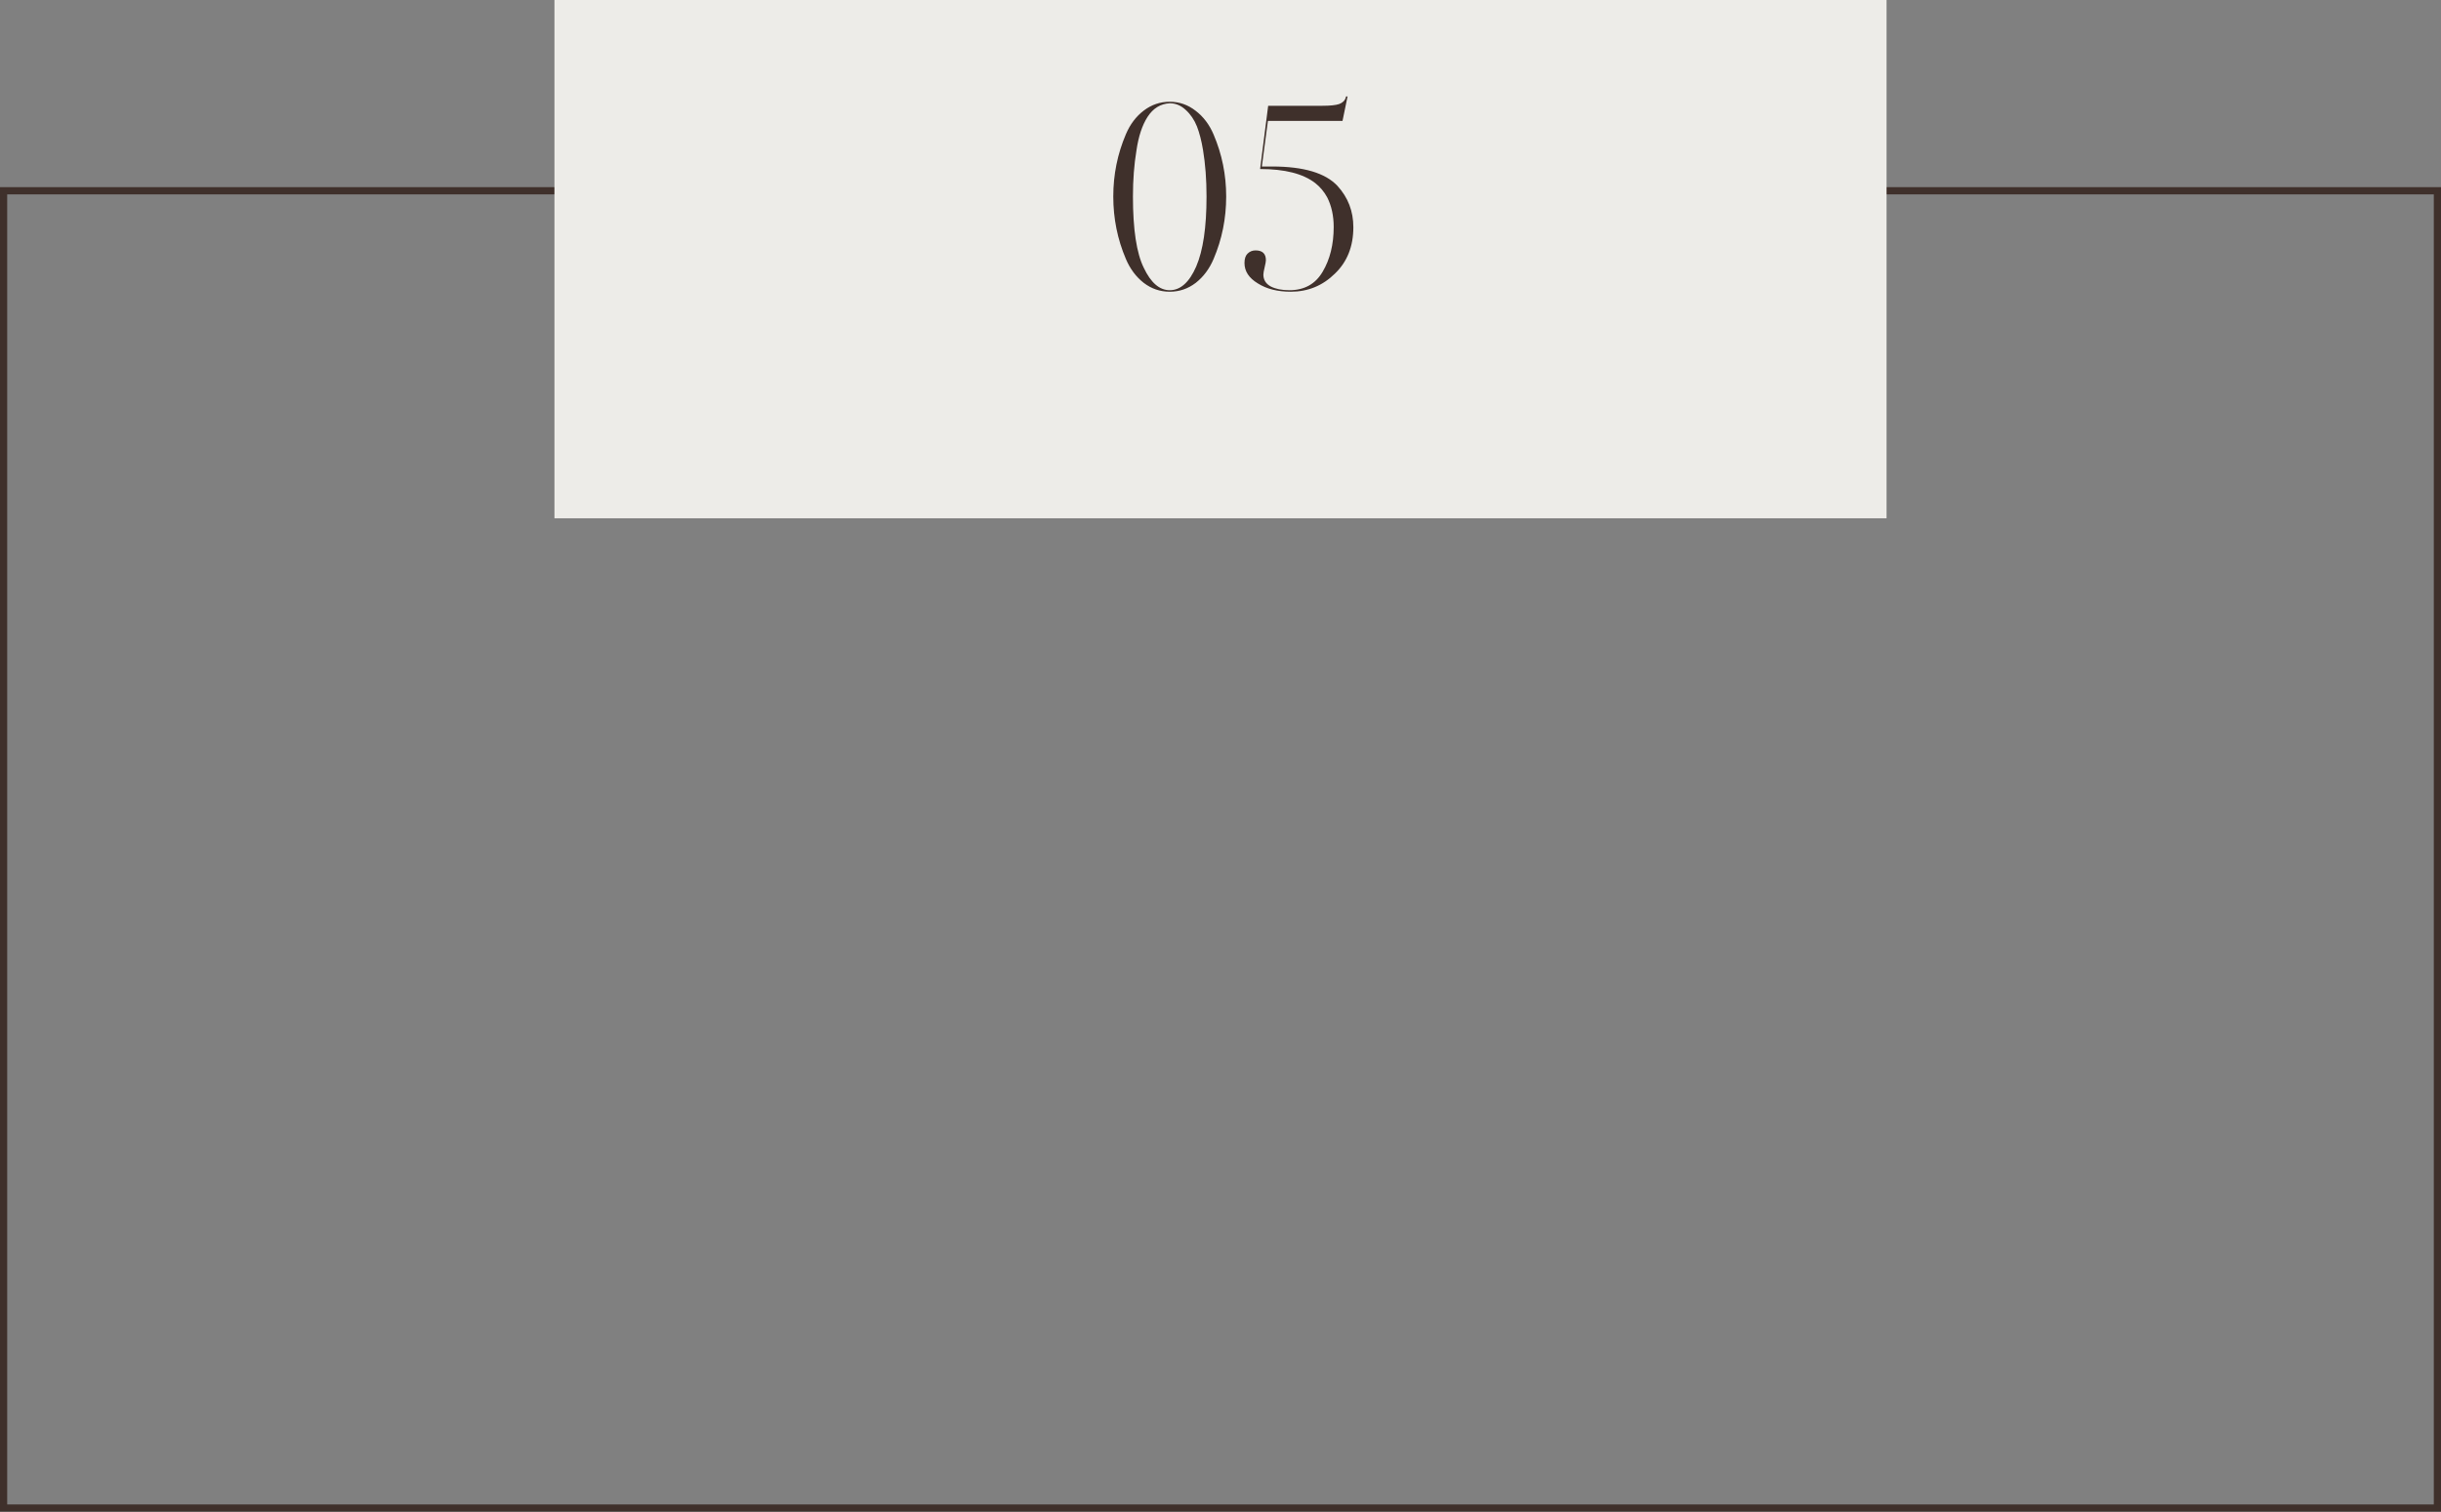 <?xml version="1.0" encoding="UTF-8"?> <svg xmlns="http://www.w3.org/2000/svg" width="339" height="210" viewBox="0 0 339 210" fill="none"><rect x="0" y="0" width="339" height="210" fill="#808080" stroke="none"/> <rect x="0.5" y="26.5" width="338" height="183" stroke="#3F302B"></rect> <rect x="77" width="185" height="72" fill="#EDECE8"></rect> <path d="M170.29 27.295C170.29 30.352 169.706 33.245 168.54 35.975C167.956 37.352 167.128 38.46 166.055 39.3C164.981 40.117 163.78 40.525 162.45 40.525C161.12 40.525 159.918 40.117 158.845 39.3C157.771 38.46 156.943 37.352 156.36 35.975C155.193 33.245 154.61 30.352 154.61 27.295C154.61 24.262 155.193 21.38 156.36 18.65C156.943 17.273 157.771 16.177 158.845 15.36C159.918 14.543 161.12 14.135 162.45 14.135C163.78 14.135 164.981 14.555 166.055 15.395C167.128 16.212 167.956 17.308 168.54 18.685C169.706 21.415 170.29 24.285 170.29 27.295ZM167.56 27.295C167.56 24.938 167.396 22.78 167.07 20.82C166.86 19.56 166.58 18.475 166.23 17.565C165.856 16.632 165.331 15.862 164.655 15.255C164.001 14.648 163.266 14.345 162.45 14.345C161.166 14.415 160.14 15.045 159.37 16.235C158.623 17.402 158.11 18.953 157.83 20.89C157.503 22.85 157.34 24.985 157.34 27.295C157.34 31.868 157.841 35.17 158.845 37.2C159.825 39.277 161.026 40.315 162.45 40.315C163.943 40.315 165.168 39.218 166.125 37.025C167.081 34.808 167.56 31.565 167.56 27.295ZM187.95 31.565C187.95 34.225 187.098 36.372 185.395 38.005C183.692 39.685 181.65 40.525 179.27 40.525C177.427 40.525 175.898 40.14 174.685 39.37C173.448 38.623 172.83 37.678 172.83 36.535C172.83 35.952 172.97 35.52 173.25 35.24C173.553 34.937 173.927 34.785 174.37 34.785C175.327 34.785 175.805 35.24 175.805 36.15C175.805 36.313 175.747 36.64 175.63 37.13C175.513 37.62 175.455 37.958 175.455 38.145C175.455 38.868 175.793 39.417 176.47 39.79C177.147 40.14 178.01 40.315 179.06 40.315C181.137 40.315 182.677 39.463 183.68 37.76C184.707 36.033 185.22 33.957 185.22 31.53C185.22 29.967 184.917 28.59 184.31 27.4C183.89 26.63 183.342 25.977 182.665 25.44C180.985 24.133 178.43 23.48 175 23.48L176.12 14.695H183.645C184.742 14.695 185.523 14.613 185.99 14.45C186.48 14.263 186.783 13.96 186.9 13.54L186.935 13.4H187.145L186.445 16.795H176.085L175.245 23.13H176.68C181.043 23.13 184.065 24.028 185.745 25.825C187.215 27.435 187.95 29.348 187.95 31.565Z" fill="#3F302B"></path> </svg> 
